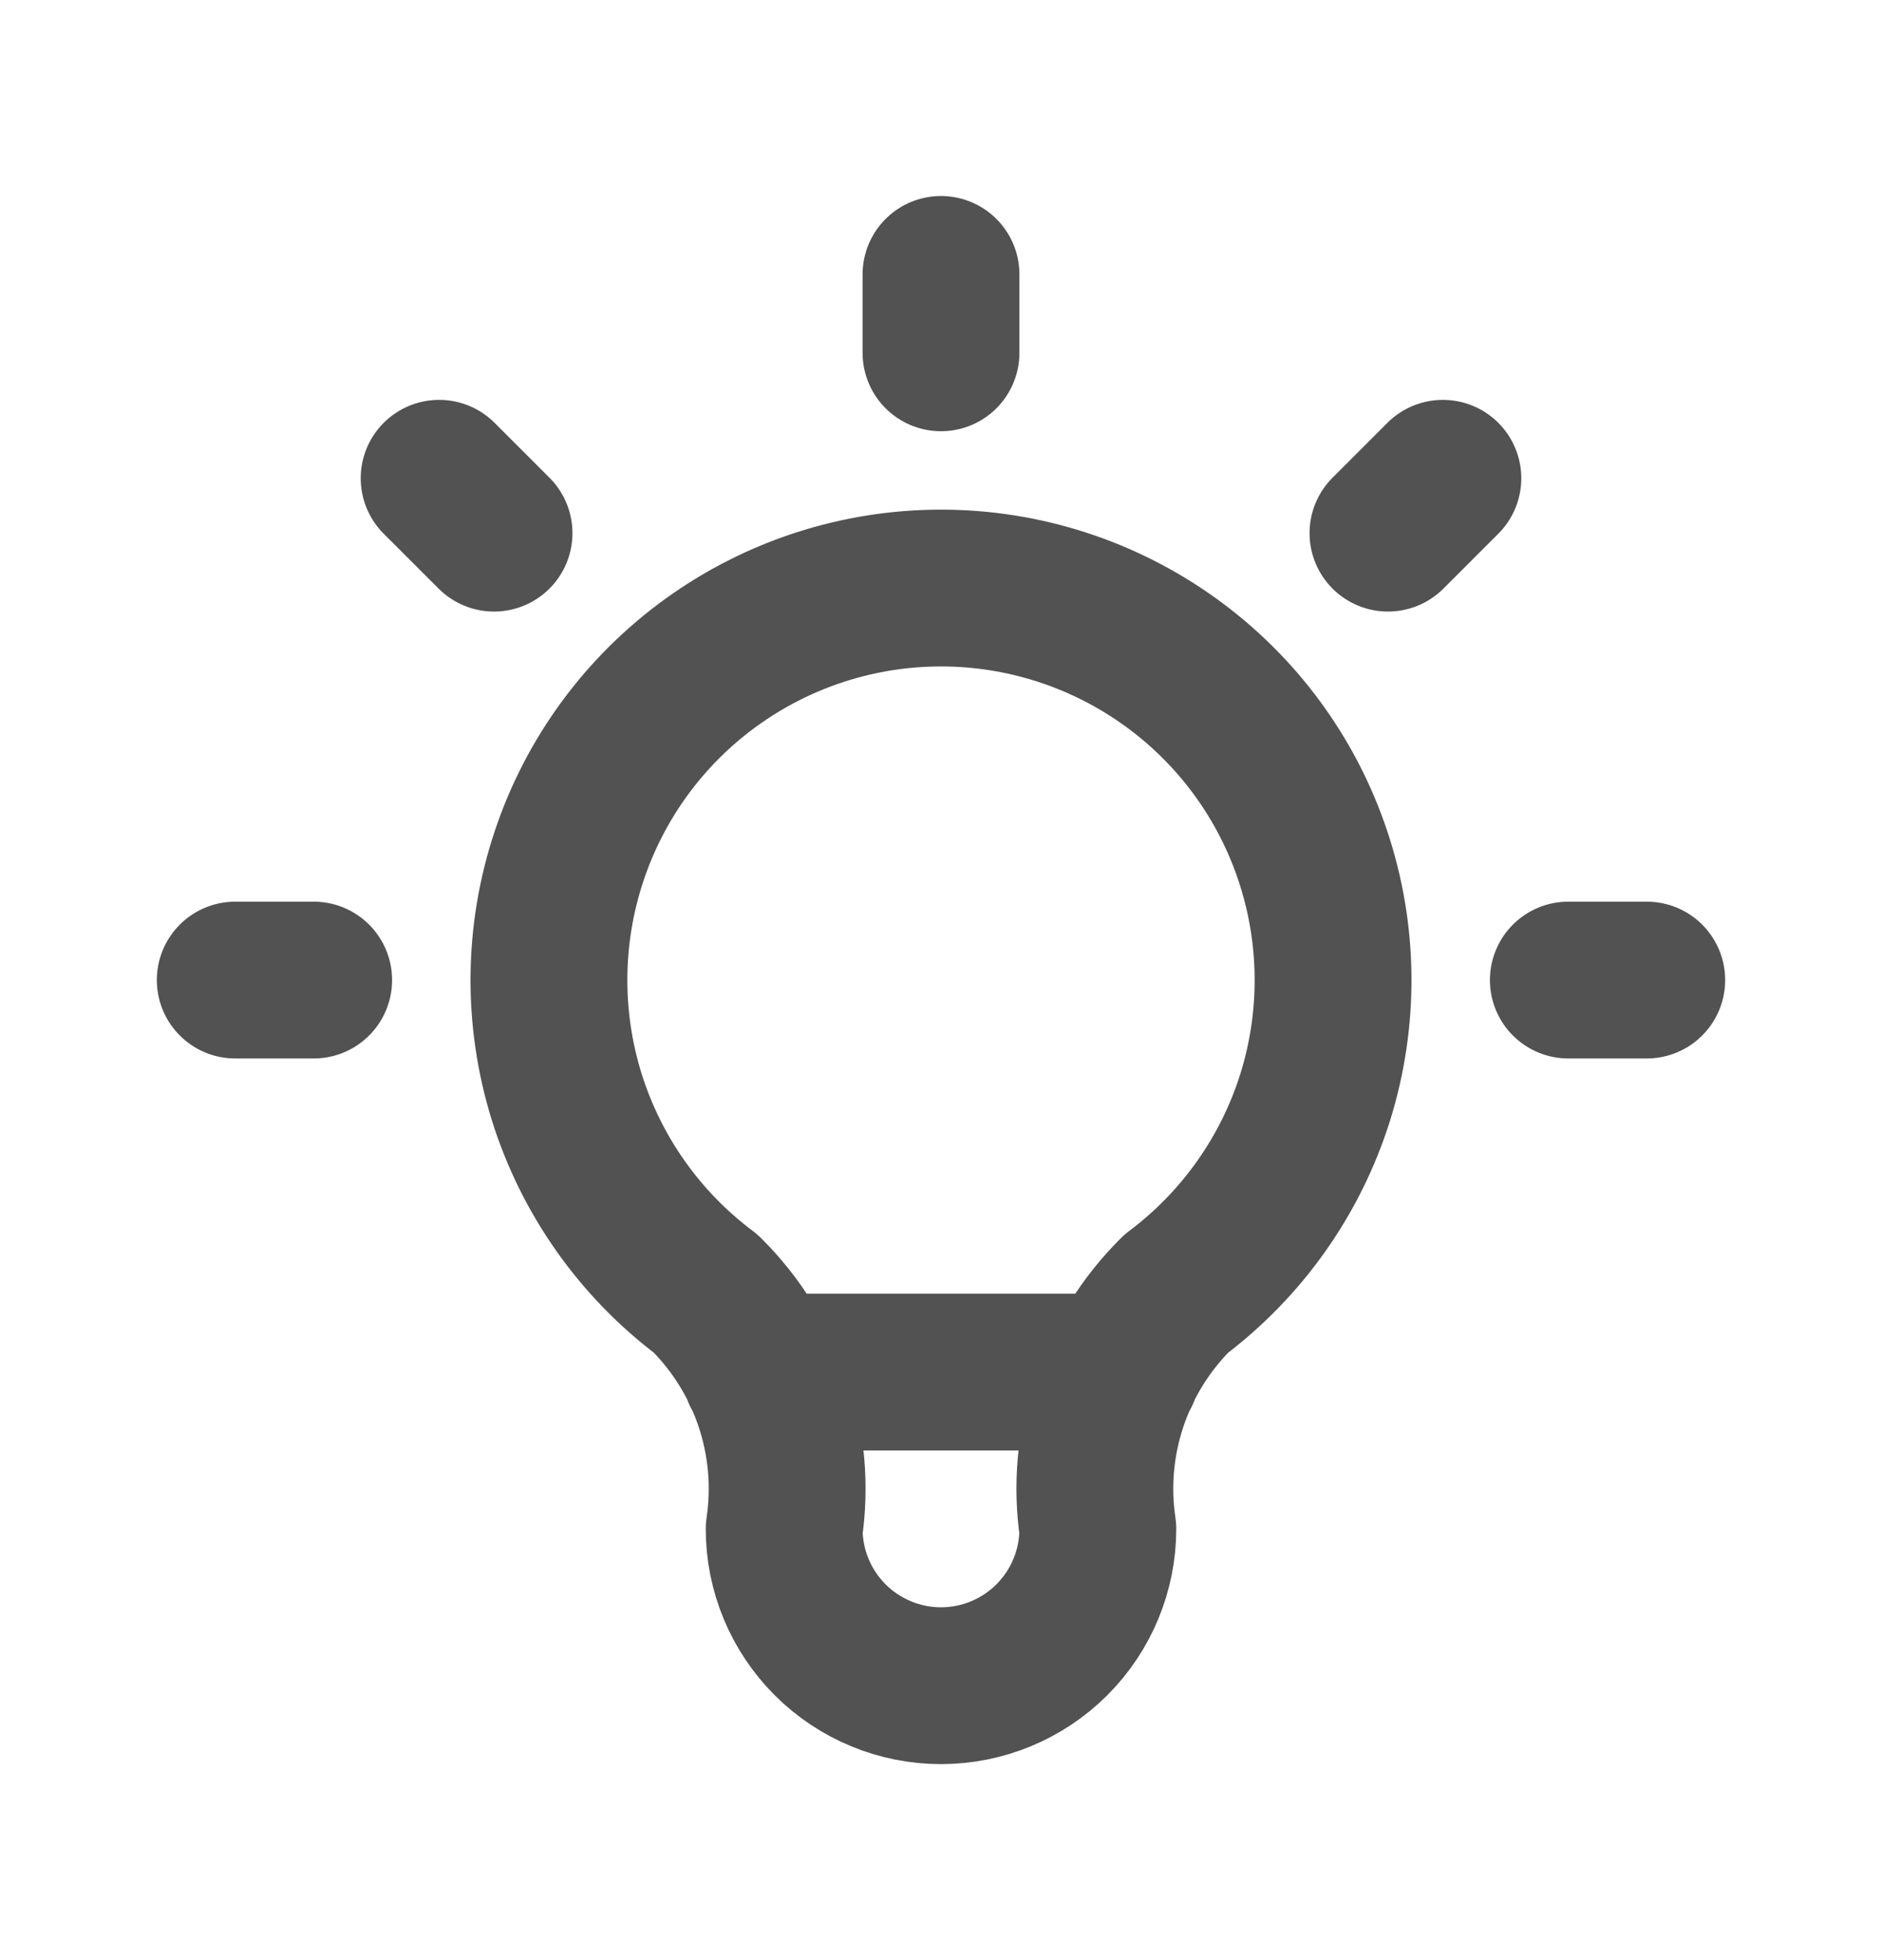 <svg width="24" height="25" viewBox="0 0 24 25" fill="none" xmlns="http://www.w3.org/2000/svg">
<path d="M3 12.5H4M12 3.5V4.5M20 12.5H21M5.6 6.1L6.3 6.8M18.4 6.1L17.7 6.8M9.7 17.5H14.3M9 16.5C8.16 15.87 7.54 14.992 7.227 13.991C6.915 12.989 6.925 11.914 7.257 10.919C7.588 9.923 8.225 9.057 9.076 8.444C9.928 7.83 10.951 7.5 12 7.5C13.049 7.5 14.072 7.83 14.924 8.444C15.775 9.057 16.412 9.923 16.743 10.919C17.075 11.914 17.085 12.989 16.773 13.991C16.46 14.992 15.839 15.87 15 16.5C14.61 16.887 14.316 17.359 14.142 17.881C13.968 18.402 13.919 18.957 14 19.5C14 20.03 13.789 20.539 13.414 20.914C13.039 21.289 12.53 21.5 12 21.5C11.47 21.5 10.961 21.289 10.586 20.914C10.211 20.539 10 20.03 10 19.5C10.081 18.957 10.032 18.402 9.858 17.881C9.684 17.359 9.39 16.887 9 16.5Z" stroke="#525252" stroke-width="2" stroke-linecap="round" stroke-linejoin="round"/>
</svg>
